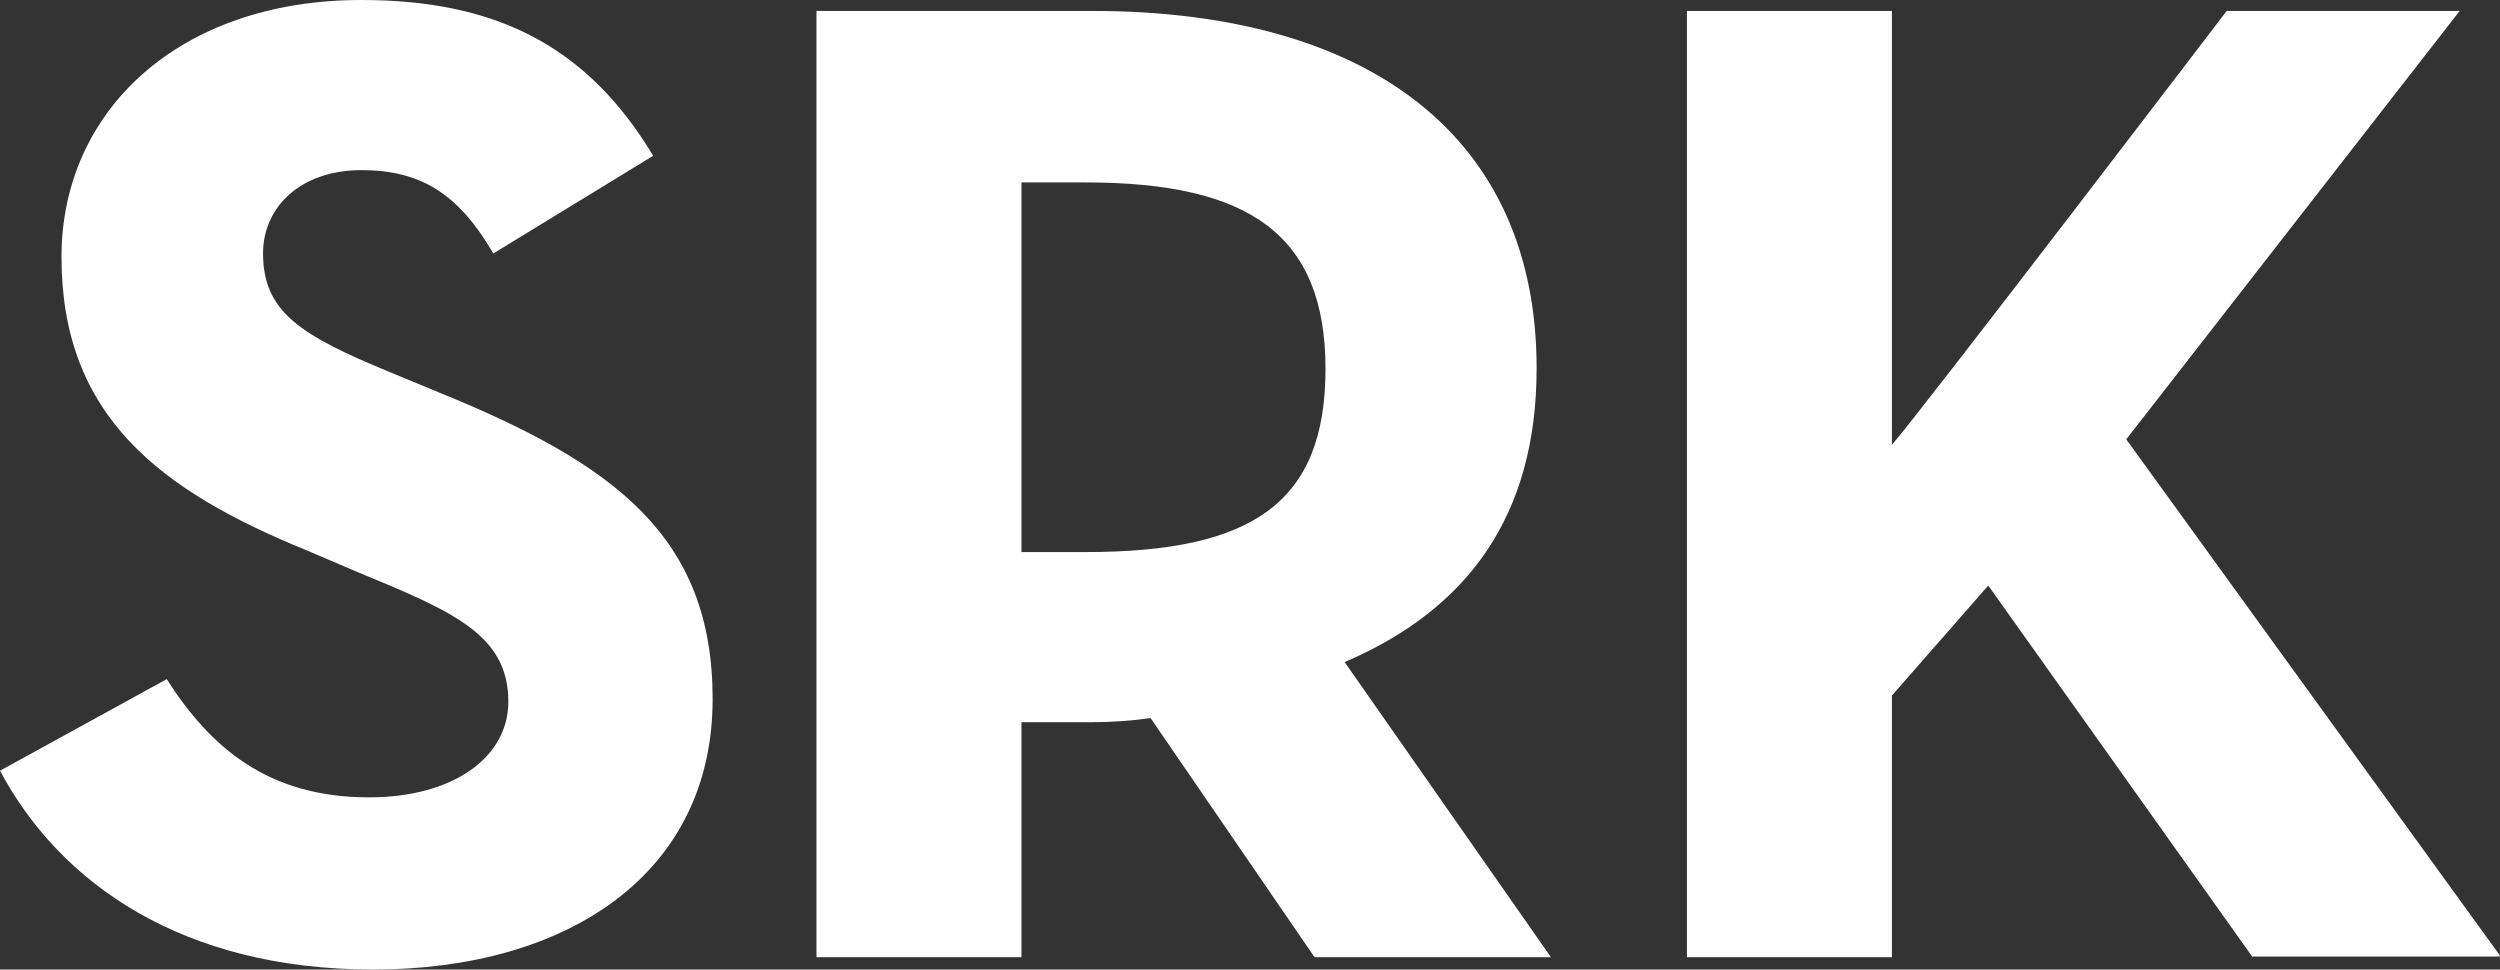 <?xml version="1.0" encoding="utf-8"?>
<!-- Generator: Adobe Illustrator 25.0.1, SVG Export Plug-In . SVG Version: 6.00 Build 0)  -->
<svg version="1.1" id="Layer_1" xmlns="http://www.w3.org/2000/svg" xmlns:xlink="http://www.w3.org/1999/xlink" x="0px" y="0px"
	 viewBox="0 0 365.9 141.9" style="enable-background:new 0 0 365.9 141.9;" xml:space="preserve">
<rect x="0" y="0" width="365.9" height="141.9" fill="#333333" stroke="none"/>
<style type="text/css">
	.st0{fill:#FFFFFF;}
</style>
<path class="st0" d="M54.6,141.9c-27.9,0-45.8-12.6-54.6-29.1l24.4-13.4c6.4,10,14.8,17.3,29.6,17.3c12.4,0,20.4-5.9,20.4-14
	c0-9.8-8.1-13.2-21.9-18.9L45,80.6c-21.6-8.8-36-19.7-36-43C9,16.3,26.1,0,52.9,0C72,0,85.7,6.3,95.6,22.8L72.2,37.1
	c-5.1-8.8-10.7-12.2-19.3-12.2c-8.8,0-14.4,5.3-14.4,12.2c0,8.6,5.6,12,18.4,17.3l7.5,3.1c25.5,10.4,39.9,21,39.9,44.8
	C104.3,127.9,83.1,141.9,54.6,141.9"/>
<path class="st0" d="M196.8,96.9c18-7.7,28.1-21.4,28.1-43c0-33.8-24.4-52.3-65.1-52.3h-40.3v138.5h30v-34.4h10.3
	c2.8,0,5.8-0.2,8.6-0.6l24,35H227L196.8,96.9z M158.9,80.8h-9.4V26.7h9.4c24,0,35.1,7.7,35.1,27.3S183.3,80.8,158.9,80.8z"/>
<path class="st0" d="M329.7,140.1L291,85.7l-14.1,16.1v38.3h-30V1.6h30v47.8c0,6.7,0,11.8,0,15.7c4.3-4.9,49-63.5,49-63.5h34.1
	l-48.8,62.7l54.8,75.7H329.7z"/>
</svg>
